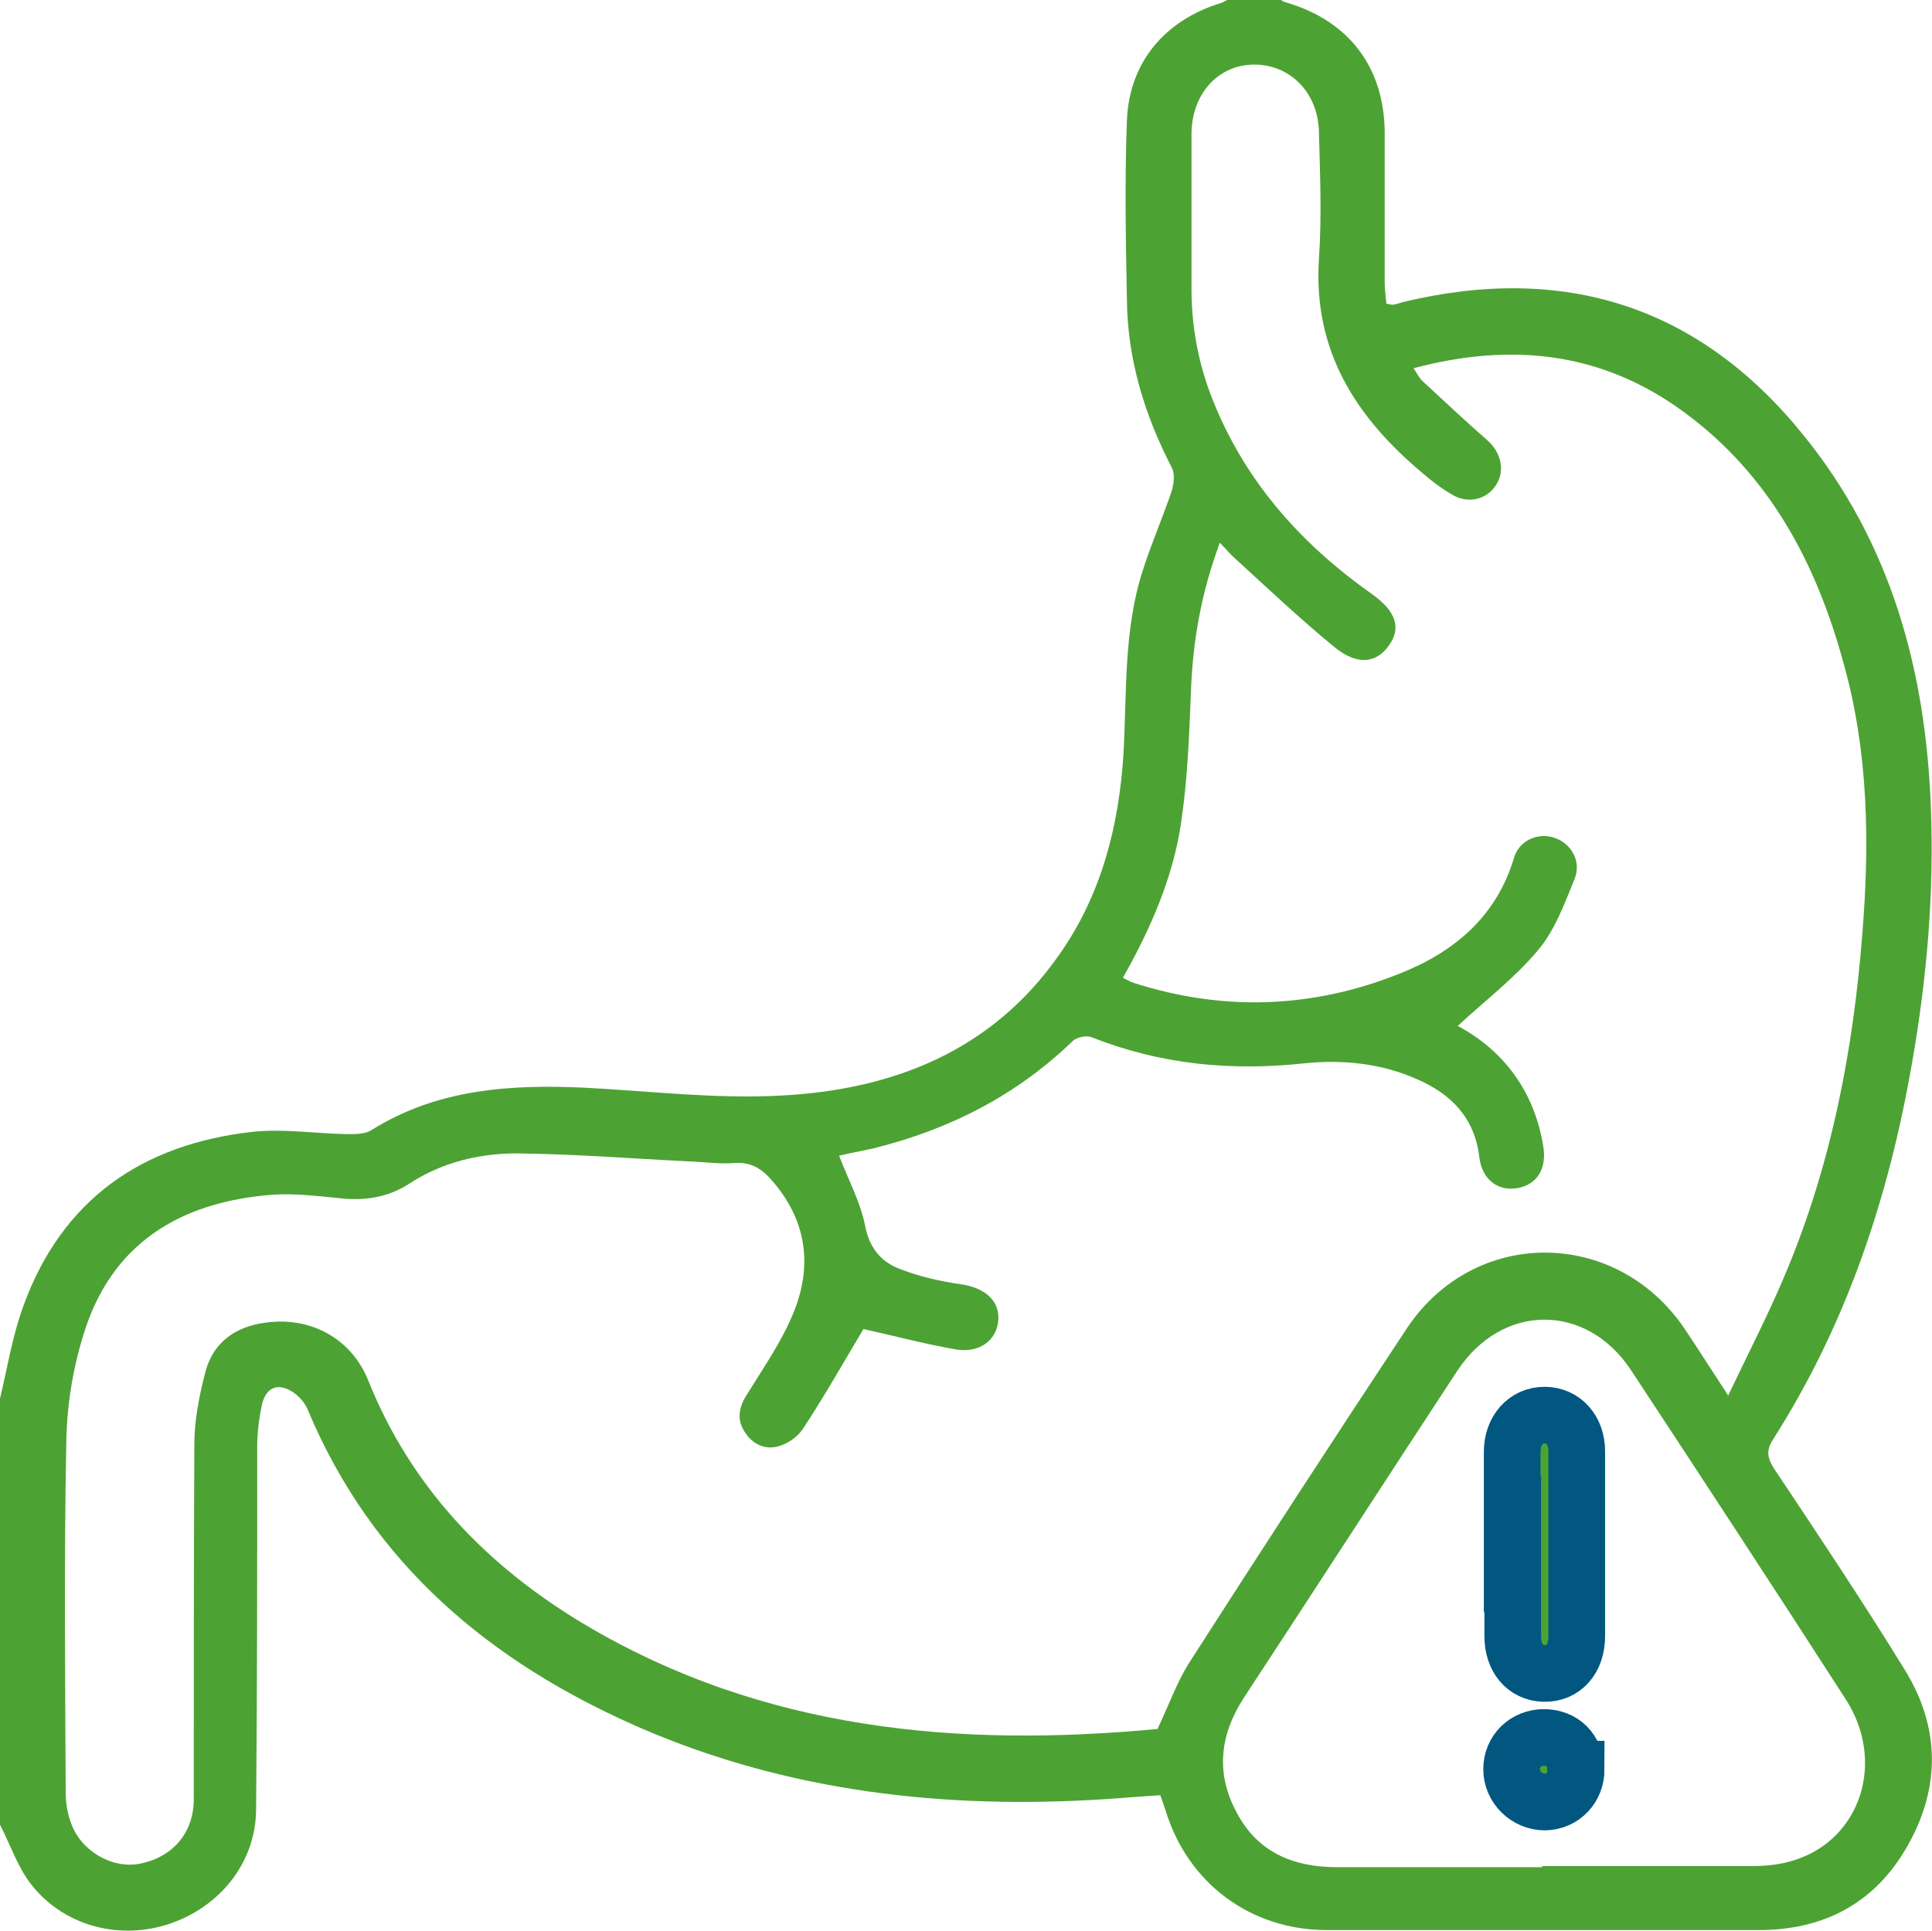 <?xml version="1.0" encoding="UTF-8"?><svg id="Layer_2" xmlns="http://www.w3.org/2000/svg" viewBox="0 0 34.1 34.09"><defs><style>.cls-1,.cls-2{fill:#4da234;}.cls-2{stroke:#025780;stroke-miterlimit:10;}</style></defs><g id="Capa_1"><path class="cls-1" d="m0,24.69c.13-.55.22-1.11.41-1.63.68-1.88,2.09-2.86,4.04-3.08.55-.06,1.12.03,1.68.04.15,0,.33,0,.44-.08,1.16-.72,2.44-.8,3.75-.74,1.15.06,2.3.2,3.45.14,1.98-.1,3.73-.78,4.92-2.48.75-1.06,1.06-2.28,1.14-3.56.06-1.08,0-2.18.34-3.23.15-.47.35-.93.51-1.4.04-.13.06-.31,0-.42-.48-.93-.78-1.91-.79-2.96-.02-1.05-.04-2.11,0-3.16.04-1.04.68-1.78,1.67-2.08.05-.02.09-.05.14-.07.29,0,.58,0,.87,0,.04.02.08.05.12.06,1.11.32,1.74,1.14,1.75,2.29,0,.89,0,1.77,0,2.66,0,.13.02.25.03.37.06.01.09.02.11.02.06-.01.13-.03.19-.05,2.84-.68,5.22.07,7.06,2.35,1.55,1.91,2.16,4.16,2.25,6.57.06,1.51-.07,3.01-.33,4.5-.41,2.37-1.15,4.61-2.45,6.65-.13.2-.11.33.01.52.78,1.17,1.56,2.34,2.3,3.54.63,1.01.65,2.08.06,3.12-.57,1.01-1.47,1.49-2.63,1.49-2.54,0-5.08,0-7.62,0-1.35,0-2.46-.83-2.85-2.12-.03-.09-.06-.18-.09-.26-.35.02-.67.05-.99.07-2.82.18-5.58-.13-8.19-1.26-2.64-1.15-4.73-2.89-5.87-5.62-.05-.12-.15-.23-.25-.3-.27-.18-.49-.1-.56.23-.05.24-.08.48-.08.72,0,2.14,0,4.28-.02,6.42-.01.95-.66,1.73-1.56,2.02-.88.28-1.85.02-2.42-.72C.31,32.95.18,32.56,0,32.21c0-2.51,0-5.01,0-7.52Zm30.49-.03c.38-.8.75-1.51,1.05-2.24.79-1.9,1.17-3.89,1.33-5.93.13-1.61.11-3.21-.33-4.78-.48-1.76-1.3-3.32-2.81-4.43-1.45-1.07-3.05-1.24-4.78-.78.06.09.1.17.15.22.38.35.76.71,1.15,1.05.25.22.32.55.15.8-.17.26-.51.33-.79.15-.17-.1-.33-.22-.48-.35-1.19-.99-1.96-2.17-1.85-3.81.05-.73.02-1.46,0-2.2,0-.71-.5-1.22-1.14-1.22-.64,0-1.11.52-1.11,1.23,0,.91,0,1.82,0,2.73,0,.72.14,1.41.42,2.07.58,1.39,1.55,2.46,2.77,3.32.42.3.52.6.29.91-.22.31-.56.35-.96.02-.61-.5-1.18-1.04-1.76-1.57-.09-.08-.16-.17-.26-.27-.33.89-.48,1.75-.51,2.64-.03.76-.06,1.53-.17,2.28-.14.98-.54,1.89-1.03,2.76.08.04.13.07.19.09,1.59.51,3.17.45,4.71-.17.95-.38,1.69-1,2-2.03.09-.32.43-.46.72-.36.29.1.48.41.35.73-.18.44-.35.91-.65,1.26-.42.5-.95.9-1.41,1.33.8.43,1.35,1.14,1.51,2.13.06.38-.1.66-.44.73-.35.07-.64-.14-.69-.54-.08-.7-.5-1.12-1.1-1.38-.63-.28-1.31-.35-1.99-.28-1.29.14-2.54.02-3.75-.46-.09-.04-.26,0-.33.06-1,.97-2.19,1.57-3.52,1.9-.22.05-.44.09-.61.13.17.44.38.83.46,1.24.08.41.3.65.64.77.34.13.7.21,1.05.26.42.06.69.29.66.64-.03.35-.33.58-.75.51-.57-.1-1.13-.25-1.63-.36-.34.57-.68,1.17-1.06,1.75-.09.14-.25.26-.41.31-.23.08-.46,0-.61-.22-.17-.24-.12-.47.04-.71.29-.47.61-.93.81-1.43.34-.84.22-1.65-.41-2.35-.17-.19-.36-.3-.63-.28-.27.02-.55-.02-.83-.03-1.01-.05-2.01-.13-3.02-.14-.67,0-1.32.16-1.89.53-.35.23-.73.3-1.14.27-.43-.04-.86-.1-1.29-.07-1.66.13-2.85.89-3.33,2.48-.19.61-.29,1.26-.3,1.89-.04,2.06-.02,4.13-.01,6.19,0,.17.03.36.09.52.17.5.72.82,1.21.73.58-.11.96-.54.96-1.14,0-2.09,0-4.17.01-6.26,0-.44.09-.88.2-1.3.14-.51.53-.78,1.04-.85.8-.12,1.53.27,1.83,1.02.76,1.89,2.09,3.27,3.81,4.3,3.16,1.88,6.61,2.18,10.12,1.85.2-.42.34-.82.56-1.17,1.27-1.98,2.55-3.95,3.84-5.9,1.19-1.79,3.69-1.78,4.9,0,.24.36.47.72.77,1.18Zm-3.27,8.28c1.24,0,2.48,0,3.72,0,.25,0,.51-.03.75-.11,1.16-.38,1.59-1.74.89-2.83-1.25-1.94-2.52-3.88-3.79-5.81-.79-1.2-2.28-1.19-3.07.01-1.26,1.92-2.5,3.84-3.76,5.76-.43.66-.51,1.34-.13,2.04.37.7,1,.96,1.77.96,1.21,0,2.42,0,3.62,0Z"/><path class="cls-2" d="m26.69,27.26c0-.54,0-1.09,0-1.63,0-.38.24-.65.57-.65.33,0,.57.26.57.64,0,1.09,0,2.17,0,3.26,0,.41-.24.67-.58.66-.33-.01-.55-.27-.55-.66,0-.54,0-1.09,0-1.63Z"/><path class="cls-2" d="m27.82,31.23c0,.32-.23.57-.55.58-.32,0-.59-.26-.59-.58,0-.32.25-.56.57-.56.33,0,.56.23.56.56Z"/></g></svg>